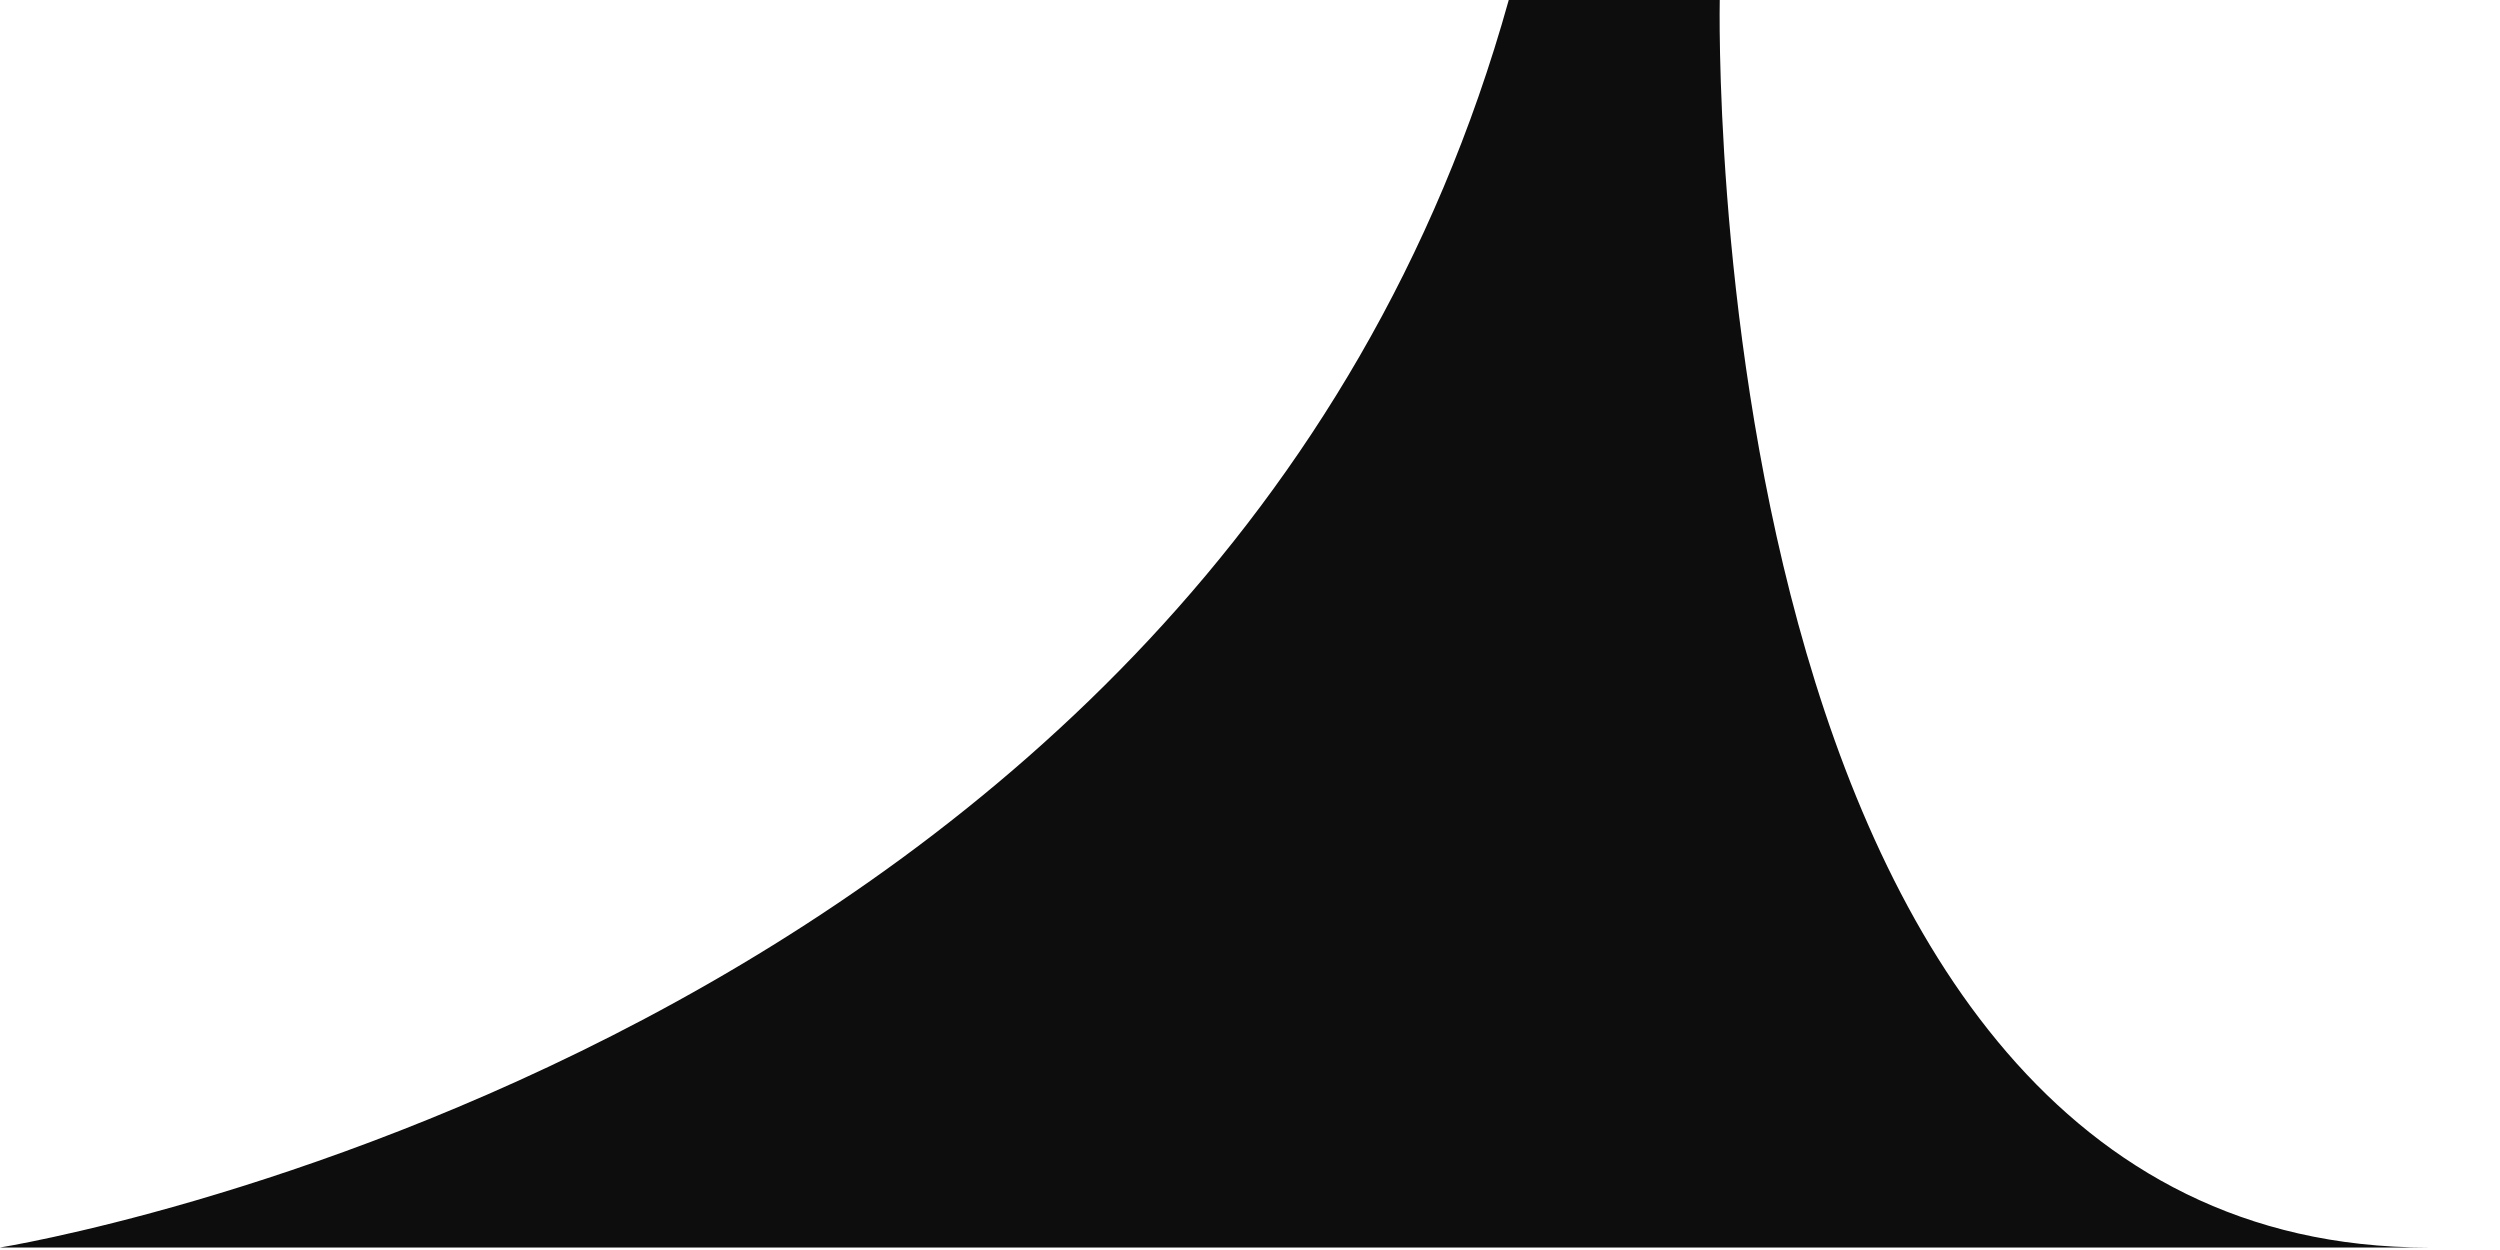 <?xml version="1.0" encoding="utf-8"?>
<svg xmlns="http://www.w3.org/2000/svg" fill="none" height="100%" overflow="visible" preserveAspectRatio="none" style="display: block;" viewBox="0 0 10 5" width="100%">
<path d="M6.879 0C6.879 0 6.772 4.99 9.71 4.99H0C0 4.99 4.86 4.216 6.035 0H6.879Z" fill="#0D0D0D" id="Vector"/>
</svg>